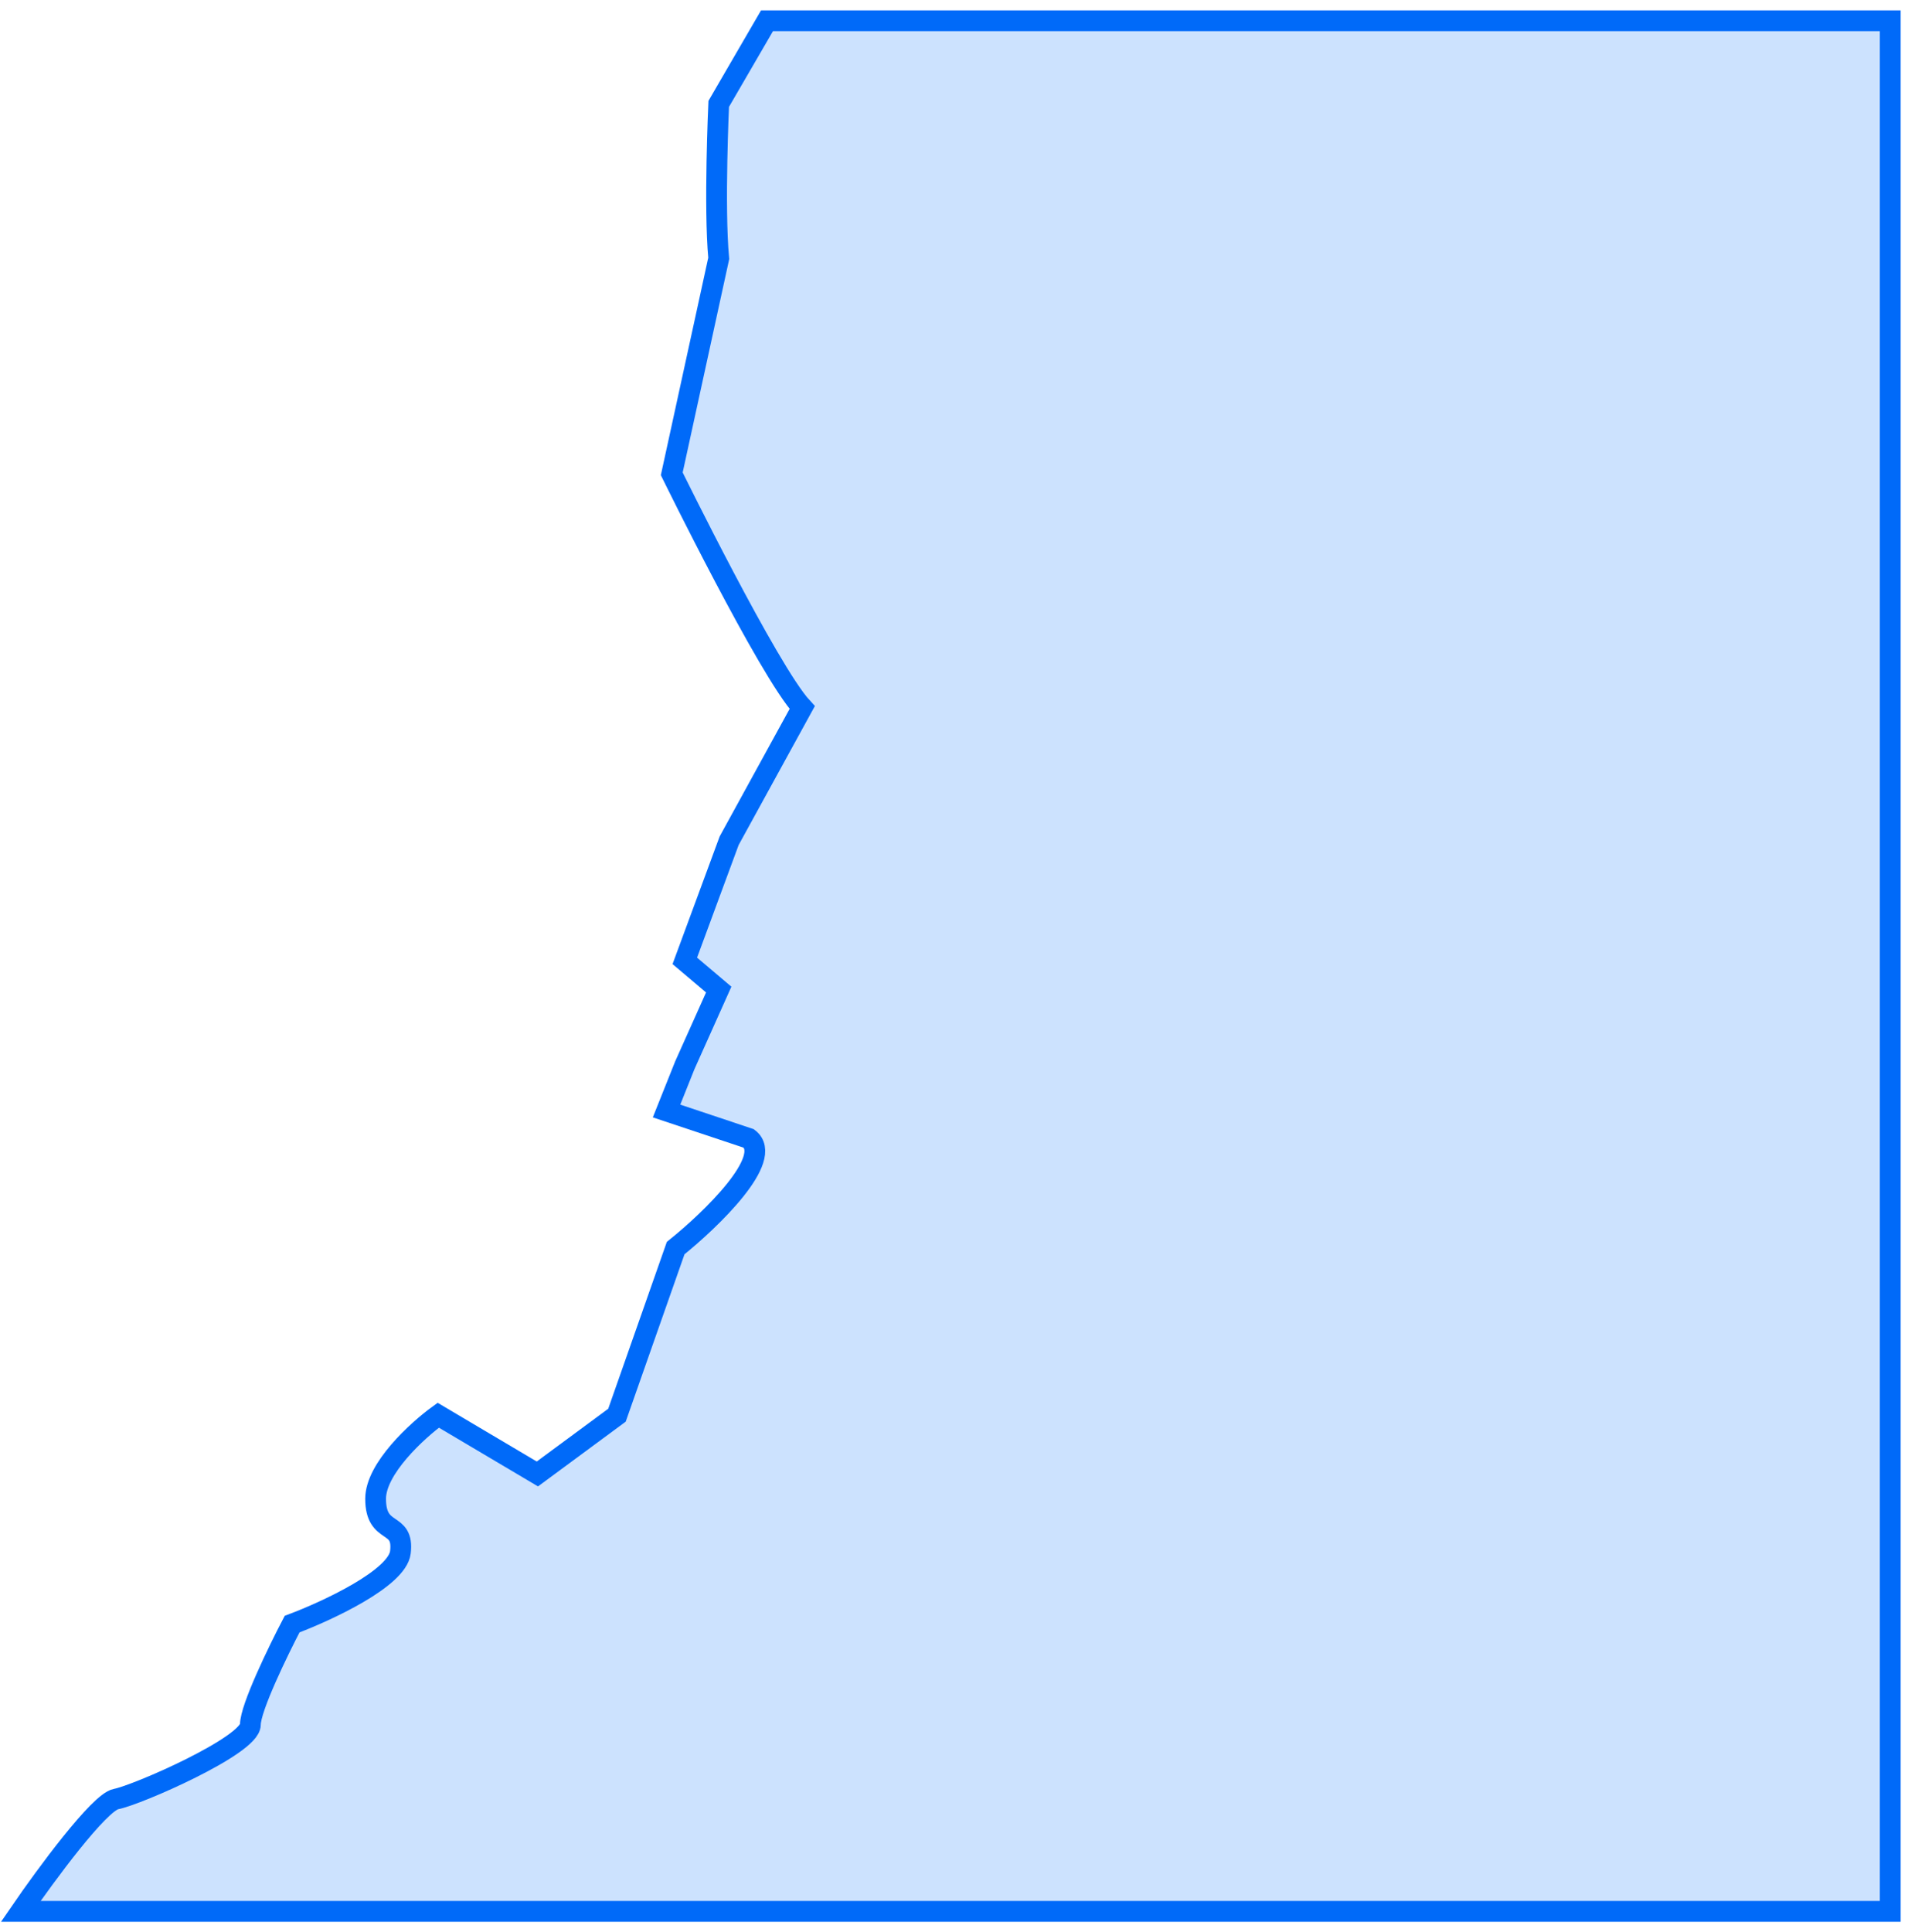 <?xml version="1.0" encoding="utf-8"?>
<svg xmlns="http://www.w3.org/2000/svg" width="92" height="93" viewBox="0 0 92 93" fill="none">
<path d="M91 1H36.925L34.601 5C34.601 5 34.371 9.966 34.601 12.438L32.34 22.807C32.34 22.807 37.008 32.318 38.62 34.057L35.103 40.467L32.968 46.249L34.601 47.631L32.968 51.276L32.089 53.476L36.045 54.796C37.301 55.751 34.224 58.713 32.528 60.075L29.702 68.119L25.871 70.947L21.098 68.119C20.093 68.852 18.083 70.683 18.083 72.141C18.083 73.963 19.465 73.146 19.276 74.718C19.126 75.974 15.738 77.546 14.063 78.174C13.394 79.452 12.054 82.209 12.054 83.013C12.054 84.019 6.59 86.407 5.585 86.595C4.781 86.746 2.193 90.261 1 92H23.484H28.32H91V1Z" fill="#CCE2FE" stroke="#006AF9"/>
</svg>